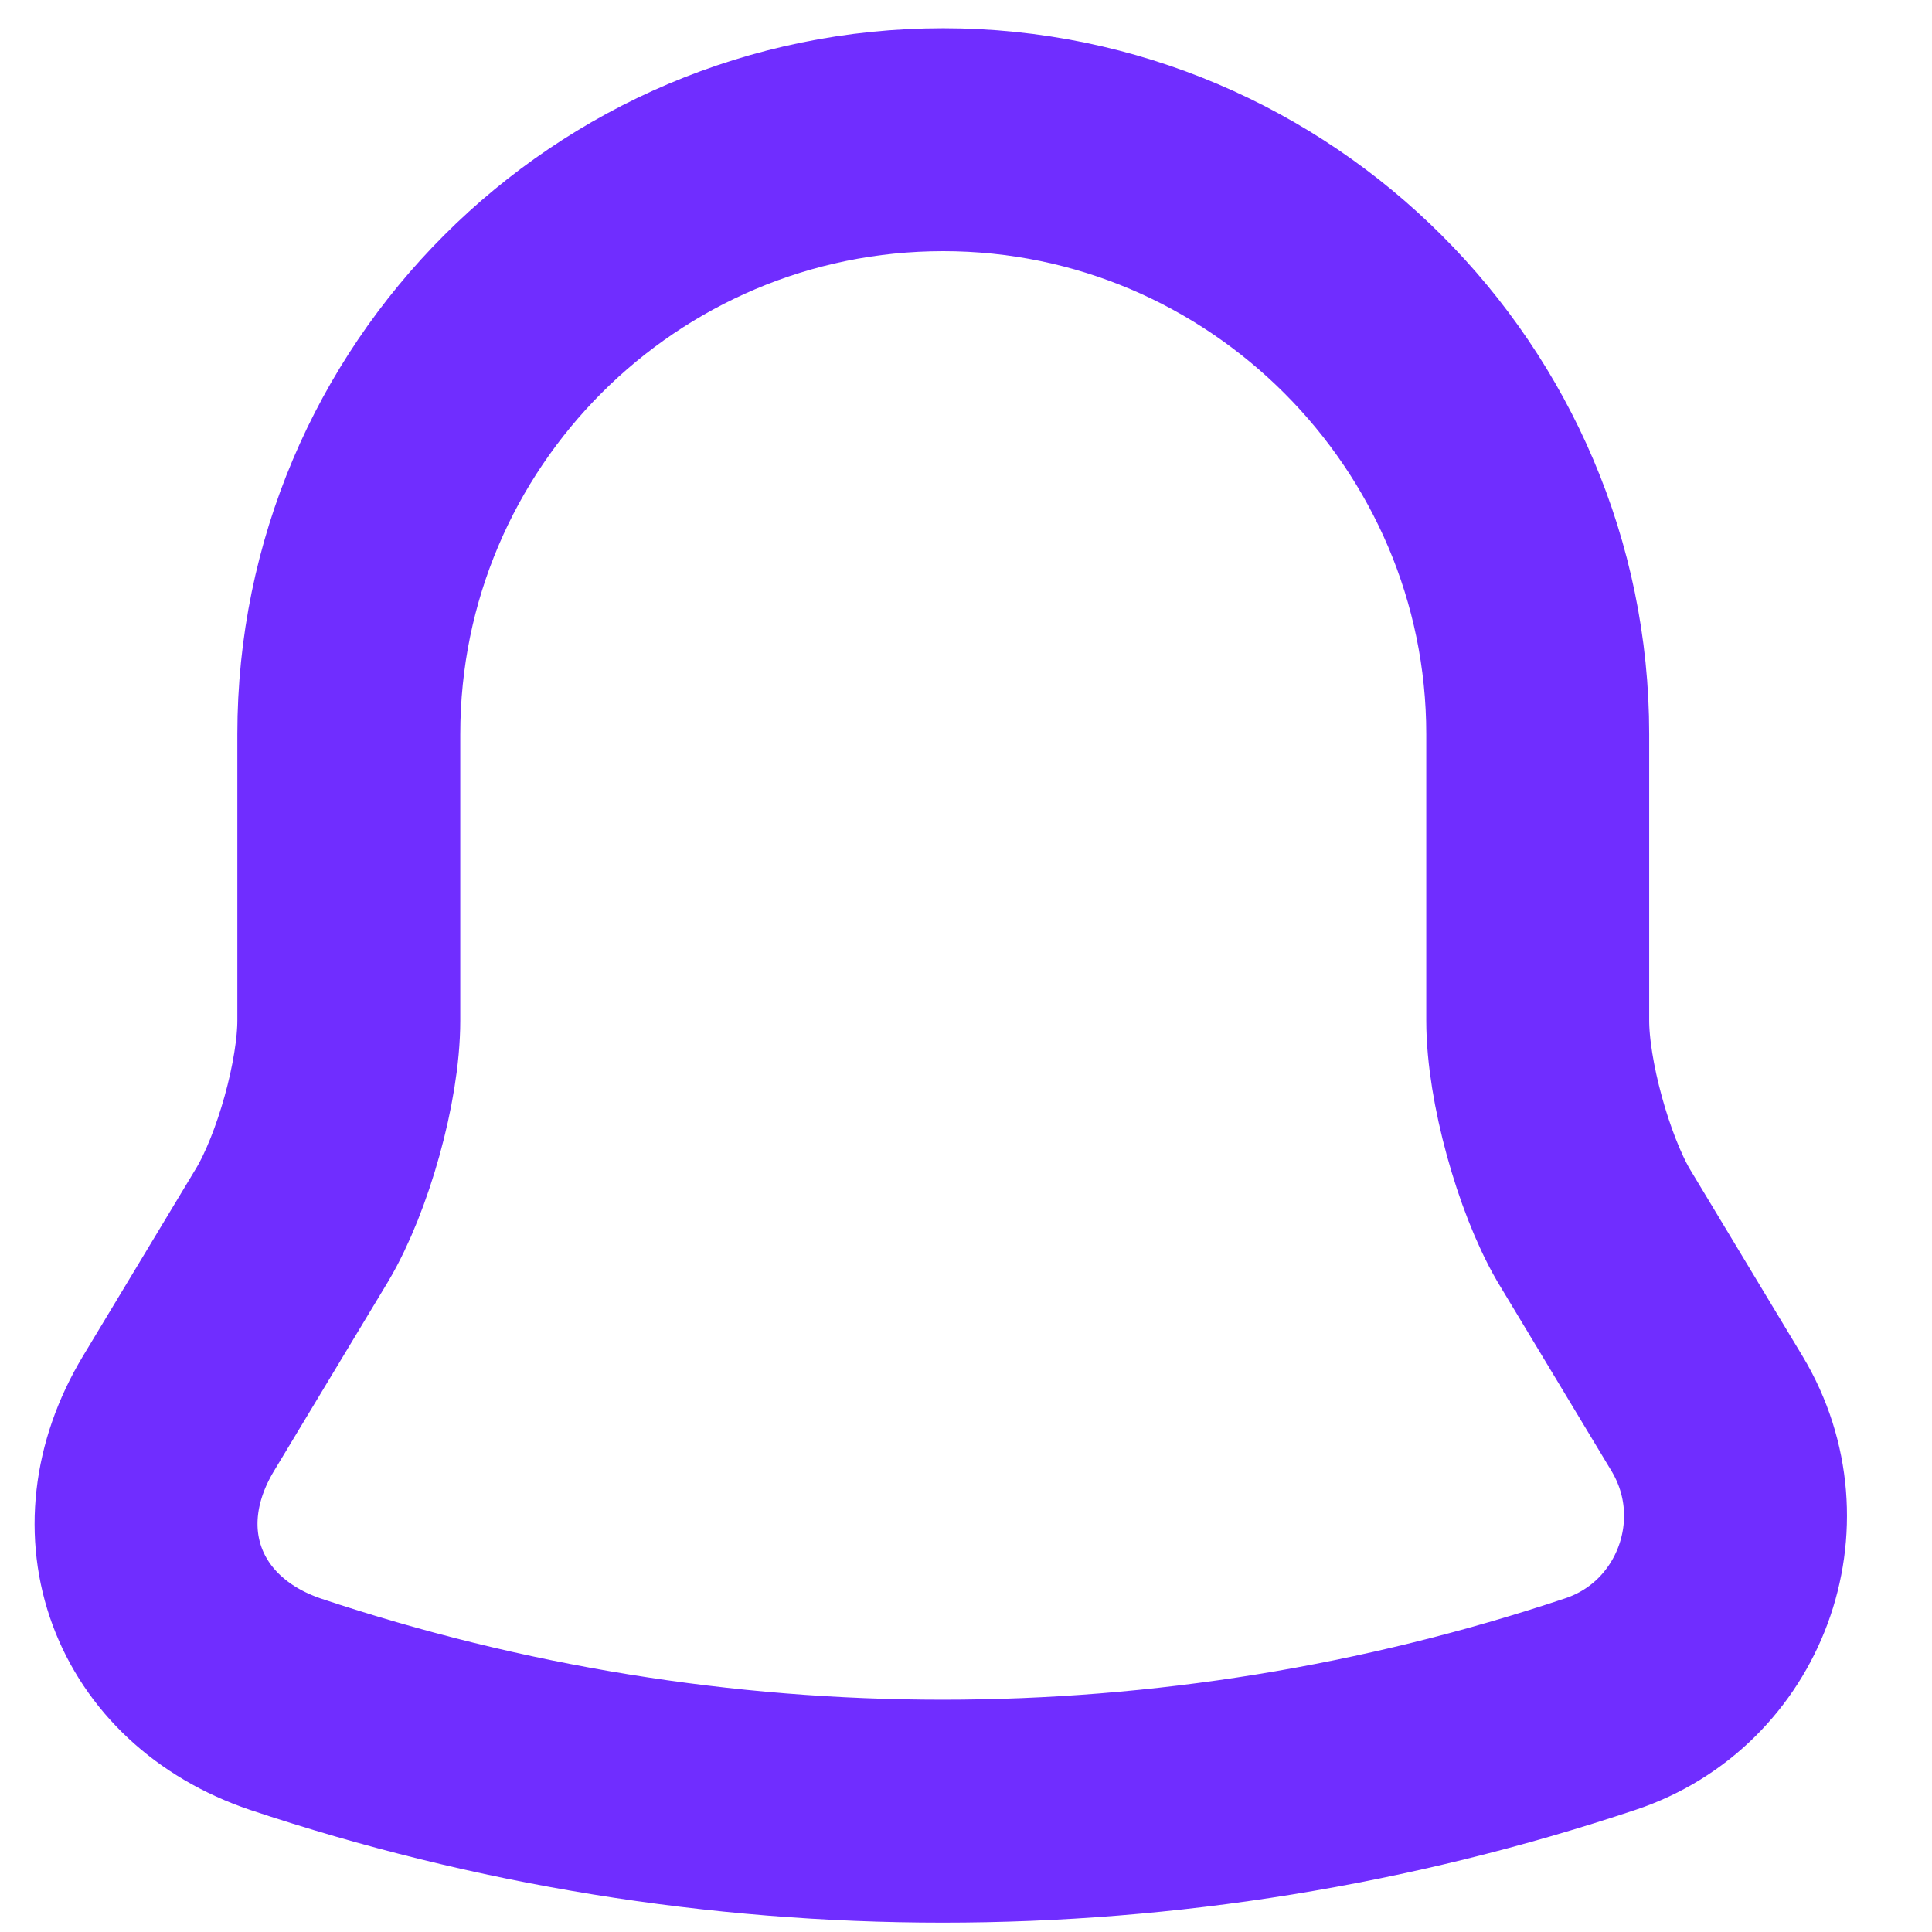 <?xml version="1.0" encoding="UTF-8" standalone="no"?><svg width='13' height='13' viewBox='0 0 13 13' fill='none' xmlns='http://www.w3.org/2000/svg'>
<path d='M6.347 0.94C4.14 0.94 2.347 2.733 2.347 4.94V6.867C2.347 7.273 2.173 7.893 1.967 8.24L1.2 9.513C0.727 10.3 1.053 11.173 1.92 11.467C4.793 12.427 7.893 12.427 10.767 11.467C11.573 11.2 11.927 10.247 11.487 9.513L10.72 8.24C10.52 7.893 10.347 7.273 10.347 6.867V4.94C10.347 2.74 8.547 0.94 6.347 0.94Z' stroke='#702DFF' stroke-width='1.5' stroke-miterlimit='10' stroke-linecap='round'/>
</svg>
